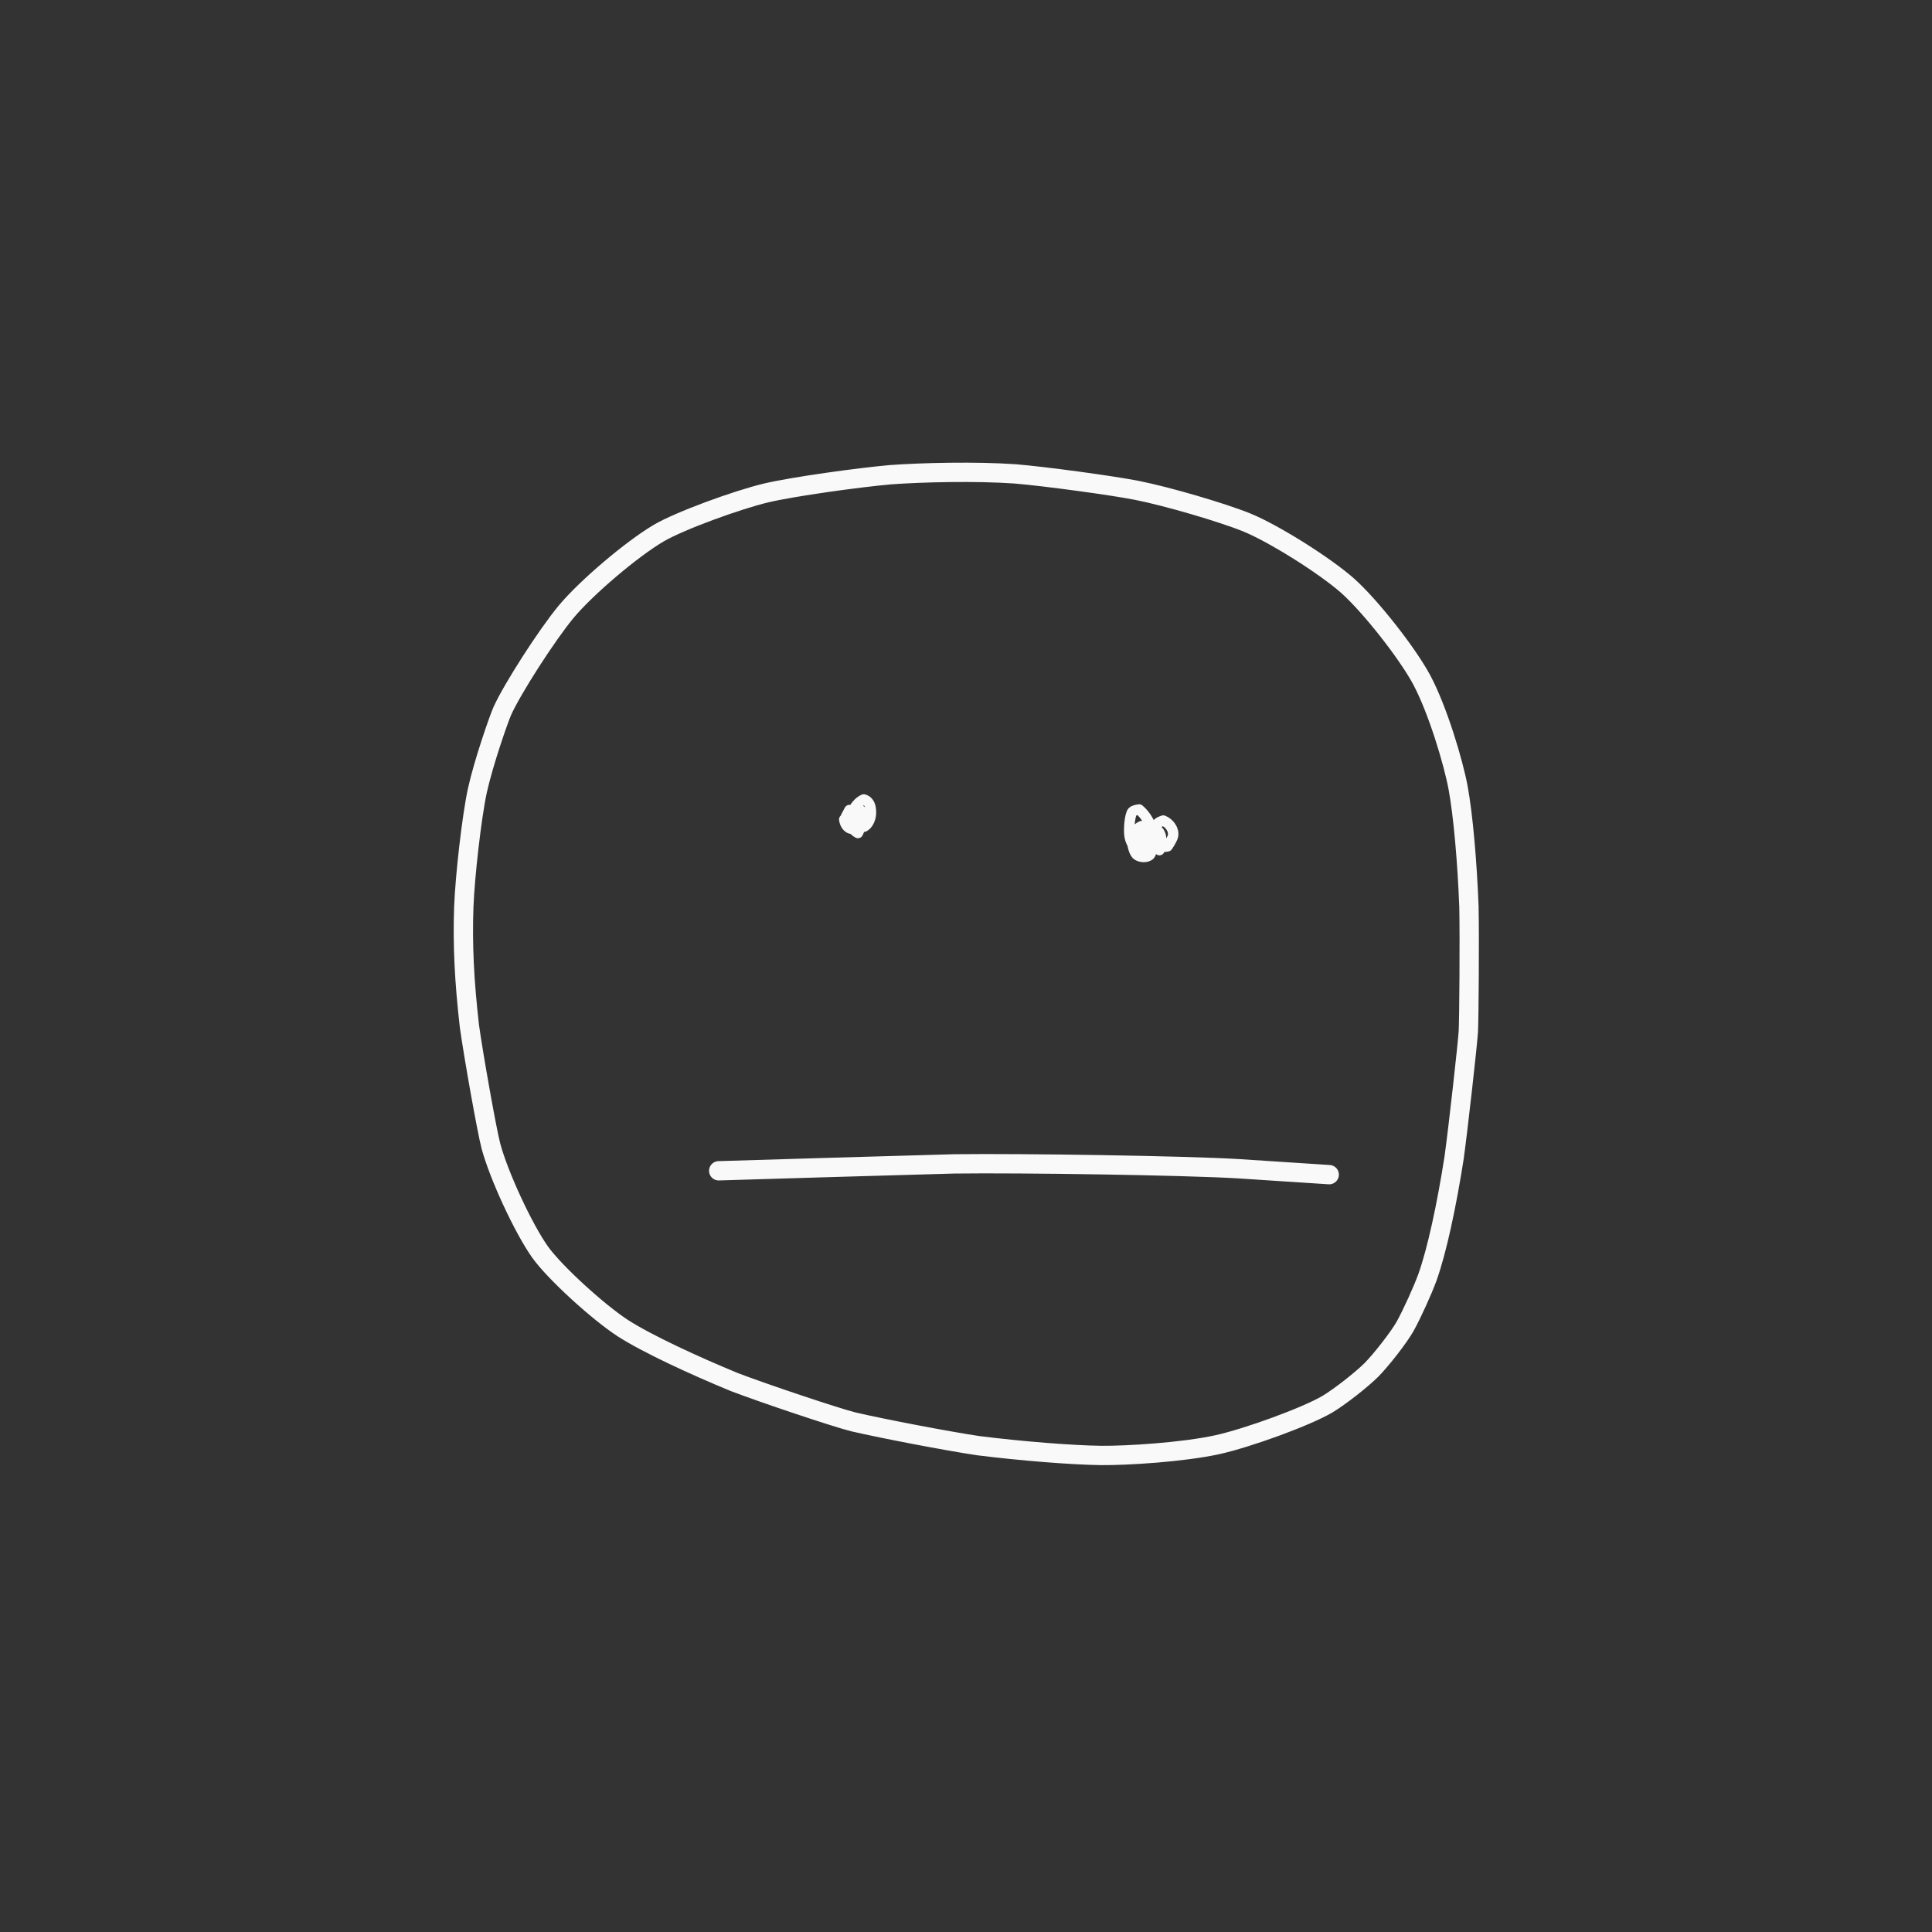 <?xml version="1.0" encoding="UTF-8" standalone="no"?>
<!DOCTYPE svg PUBLIC "-//W3C//DTD SVG 1.1//EN" "http://www.w3.org/Graphics/SVG/1.1/DTD/svg11.dtd">
<svg width="250.00" height="250.00" viewBox="0.00 0.00 500.00 500.00" xmlns="http://www.w3.org/2000/svg" xmlns:xlink="http://www.w3.org/1999/xlink">
<rect x="0.00" y="0.00" width="500.00" height="500.00" fill="#333333" stroke="none"/>
<g stroke-linecap="round" id="レイヤー_1">
<path d="M130.00,184.00 C132.60,178.22 141.50,164.38 146.50,158.34 C151.71,152.09 163.38,142.17 170.44,137.99 C175.95,134.76 190.71,129.38 198.29,127.57 C205.35,125.91 222.33,123.57 230.51,122.85 C238.69,122.26 252.48,121.93 262.74,122.64 C270.59,123.30 287.73,125.63 294.24,126.91 C302.03,128.45 316.30,132.62 322.74,135.24 C329.79,138.14 342.95,146.43 348.78,151.60 C354.64,156.83 364.17,168.93 367.94,175.94 C372.06,183.67 376.10,197.16 377.35,203.84 C378.67,210.99 379.71,223.05 380.16,234.65 C380.33,242.70 380.18,263.86 380.00,267.00 C379.81,270.13 377.45,291.42 376.32,299.62 C374.41,311.87 371.86,323.79 369.40,330.62 C368.16,334.02 365.42,340.03 363.68,343.19 C362.00,346.17 357.44,351.98 354.94,354.51 C352.37,357.07 346.70,361.51 343.59,363.37 C338.12,366.62 323.00,372.11 315.17,373.86 C306.17,375.85 291.50,376.74 284.97,376.67 C277.44,376.58 264.15,375.52 253.10,374.13 C244.95,372.90 228.88,369.83 220.94,368.00 C216.42,366.89 197.68,360.60 190.07,357.69 C179.72,353.43 167.47,347.77 161.21,343.74 C154.82,339.59 143.58,329.36 139.77,324.03 C135.42,317.88 129.10,304.25 127.05,296.60 C126.00,292.66 122.54,273.16 121.49,265.62 C120.16,254.01 119.68,244.52 120.03,234.71 C120.33,226.81 122.07,211.36 123.55,204.56 C125.13,197.42 129.04,186.16 130.00,184.00 Z" fill="none" stroke="rgb(249, 249, 249)" stroke-width="5.00" stroke-opacity="1.00" stroke-linejoin="miter"/>
<path d="M186.00,303.00 C198.08,302.62 228.57,301.72 246.99,301.21 C264.59,300.99 306.45,301.63 320.41,302.46 C327.49,302.93 339.28,303.69 344.00,304.00" fill="none" stroke="rgb(249, 249, 249)" stroke-width="5.00" stroke-opacity="1.00" stroke-linejoin="miter"/>
<path d="M224.38,210.36 C224.38,210.36 222.03,215.58 222.03,215.58 C220.68,214.85 219.99,213.61 220.23,211.77 C220.64,208.77 222.60,207.27 223.55,206.90 C224.38,207.12 225.07,207.81 225.29,208.99 C225.79,211.80 224.51,213.51 223.61,213.95 C221.63,213.58 220.61,210.06 220.98,209.40 C222.49,209.38 223.55,209.95 223.59,211.05 C223.60,211.79 222.57,212.87 221.74,213.01 C220.57,213.18 219.60,212.52 218.95,211.31 C218.95,211.31 219.84,209.64 219.84,209.64 C219.84,209.64 223.72,210.62 223.72,210.62 C223.87,211.97 223.38,213.34 222.31,213.71 C221.18,214.10 219.97,213.21 219.22,211.81 C219.22,211.81 220.05,210.05 220.05,210.05 C220.05,210.05 221.89,209.72 221.89,209.72 C221.89,209.72 223.28,211.28 223.28,211.28 C222.95,213.01 221.95,214.43 220.68,214.51 C219.52,214.58 218.67,213.41 218.49,212.08 C219.40,211.12 221.56,210.88 222.82,211.87 C223.12,212.10 223.30,212.58 223.38,213.30" fill="none" stroke="rgb(249, 249, 249)" stroke-width="2.70" stroke-opacity="1.00" stroke-linejoin="round"/>
<path d="M299.04,218.36 C297.26,219.73 296.07,220.34 295.07,220.17 C293.91,219.92 292.71,218.39 292.35,216.49 C292.03,214.57 292.42,210.76 293.10,210.06 C293.34,209.82 293.90,209.63 294.79,209.49 C296.29,210.75 297.60,212.71 298.15,214.97 C298.63,217.03 298.34,220.29 297.59,221.23 C296.90,222.02 294.94,221.94 294.13,221.15 C293.30,220.28 292.73,217.59 293.09,216.24 C293.39,215.20 294.98,213.80 295.73,213.74 C296.45,213.73 297.63,214.80 297.79,215.61 C297.96,216.57 297.41,217.62 296.64,218.20 C296.64,218.20 295.57,217.58 295.57,217.58 C295.31,216.15 295.65,214.61 296.58,214.09 C297.22,213.74 299.08,214.39 299.73,215.05 C300.35,215.71 300.59,216.80 300.49,217.67 C299.19,216.24 298.65,214.30 299.53,213.18 C299.75,212.90 300.25,212.63 301.04,212.36 C302.56,212.94 303.91,214.68 303.57,216.36 C303.46,216.87 303.00,217.76 302.17,219.02 C299.55,219.64 298.21,218.10 297.90,217.24 C297.90,217.24 298.44,216.26 298.44,216.26 C298.44,216.26 300.24,217.19 300.24,217.19 C300.24,217.19 300.06,220.01 300.06,220.01" fill="none" stroke="rgb(249, 249, 249)" stroke-width="2.70" stroke-opacity="1.00" stroke-linejoin="round"/>
</g>
</svg>
